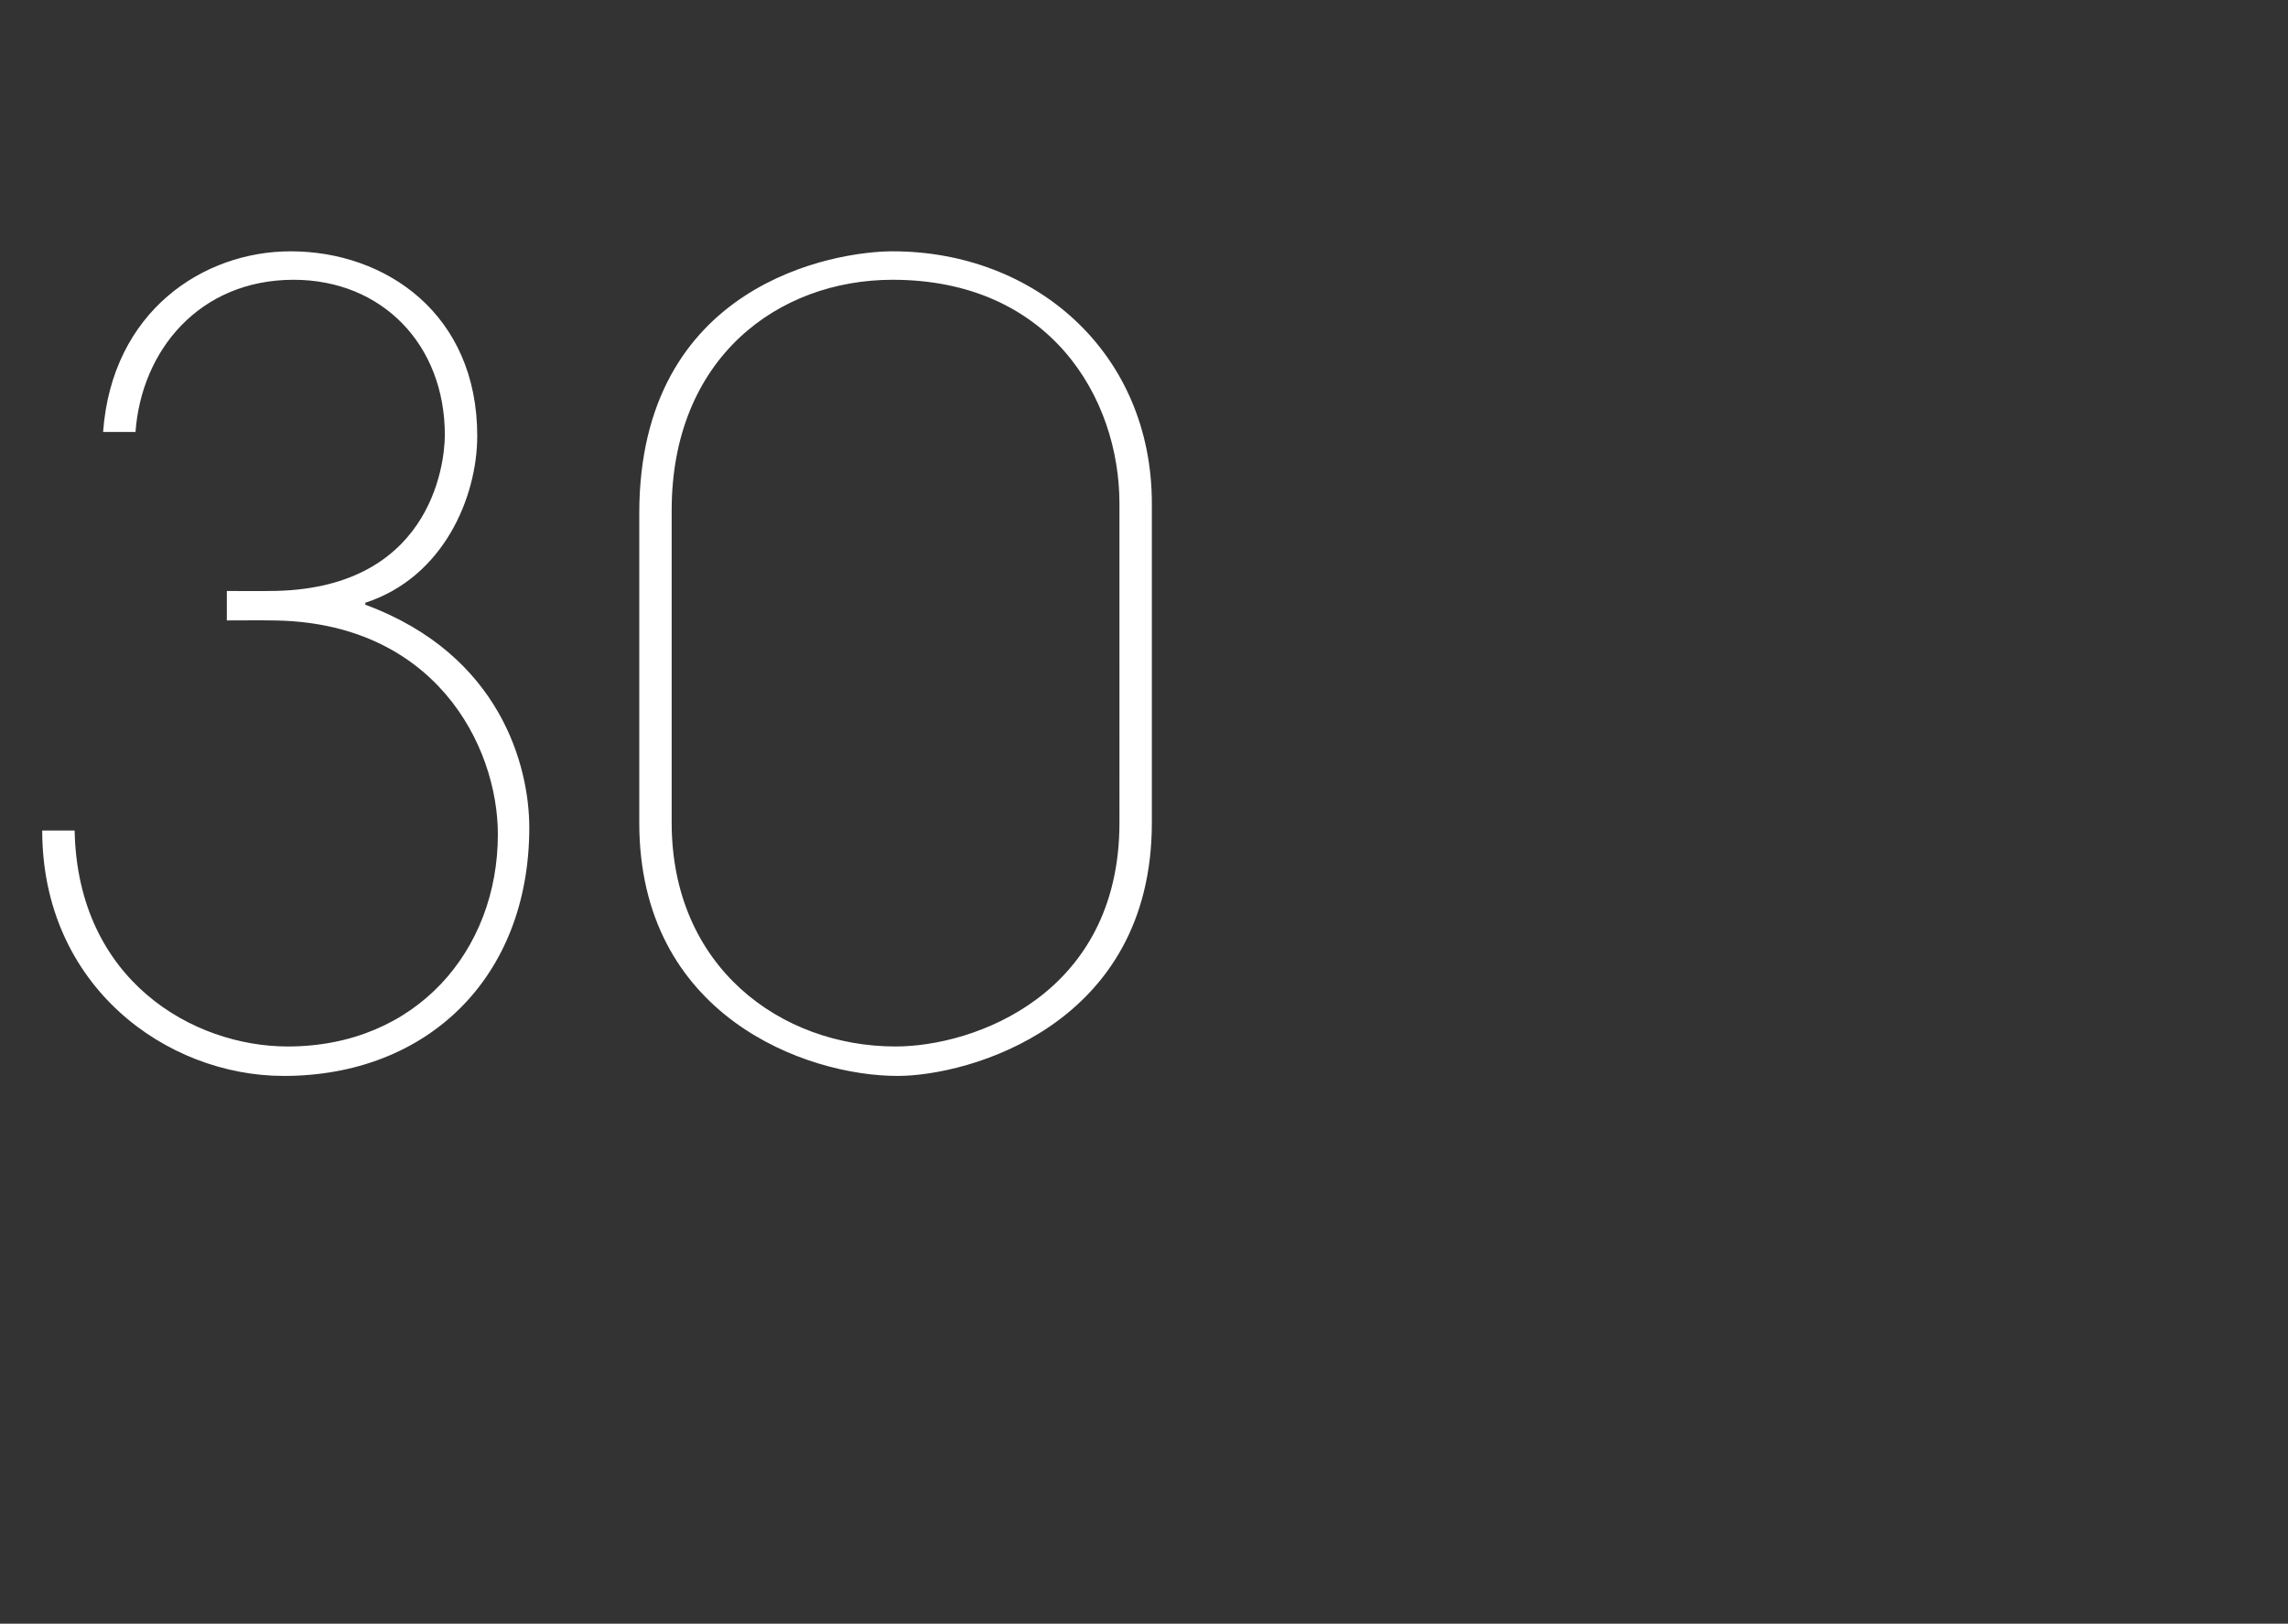 <?xml version="1.0" standalone="no"?><!DOCTYPE svg PUBLIC "-//W3C//DTD SVG 1.1//EN" "http://www.w3.org/Graphics/SVG/1.1/DTD/svg11.dtd"><svg xmlns="http://www.w3.org/2000/svg" version="1.1" width="233px" height="165.4px" viewBox="0 -27 233 165.4" style="top:-27px"><rect x="0" y="-27" width="233" height="165.4" fill="#333333" stroke="none"/><desc>30</desc><defs/><g id="Polygon9252"><path d="m7.6 57.6c.3 15.3 12.1 22 21.7 22c13.1 0 21.4-9.8 21.4-21.6c0-9.1-6.5-21.8-23.2-21.8c.02-.02-4.4 0-4.4 0v-3s4.31.02 4.3 0c16.3 0 17.9-12.7 17.9-15.9c0-9.2-6.4-15.8-15.4-15.8c-9.6 0-15.5 7.2-16.1 15.5h-3.3C11.4 4.7 20.7-1.4 29.6-1.4c9.7 0 19 6.4 19 18.8c0 6.2-3.4 14.4-11.4 17v.2C51 39.7 53.9 51.1 53.9 57.3c0 15.3-10.4 25.3-25 25.3c-12 0-24.6-9.2-24.6-25h3.3zm57.5-32.3C65.1 1.9 85-1.4 90.9-1.4c14.5 0 26.4 10.3 26.4 25.7v32.5c0 20.7-18.7 25.8-25.9 25.8c-9.3 0-26.3-6.1-26.3-25.8V25.3zm3.3 31.5c0 14.7 11.1 22.8 22.8 22.8c8 0 22.8-5.3 22.8-22.8V24.3c0-10.8-7.1-22.8-23.1-22.8c-11.7 0-22.5 8-22.5 23.5v31.8z" stroke="none" fill="#ffffff"/></g></svg>